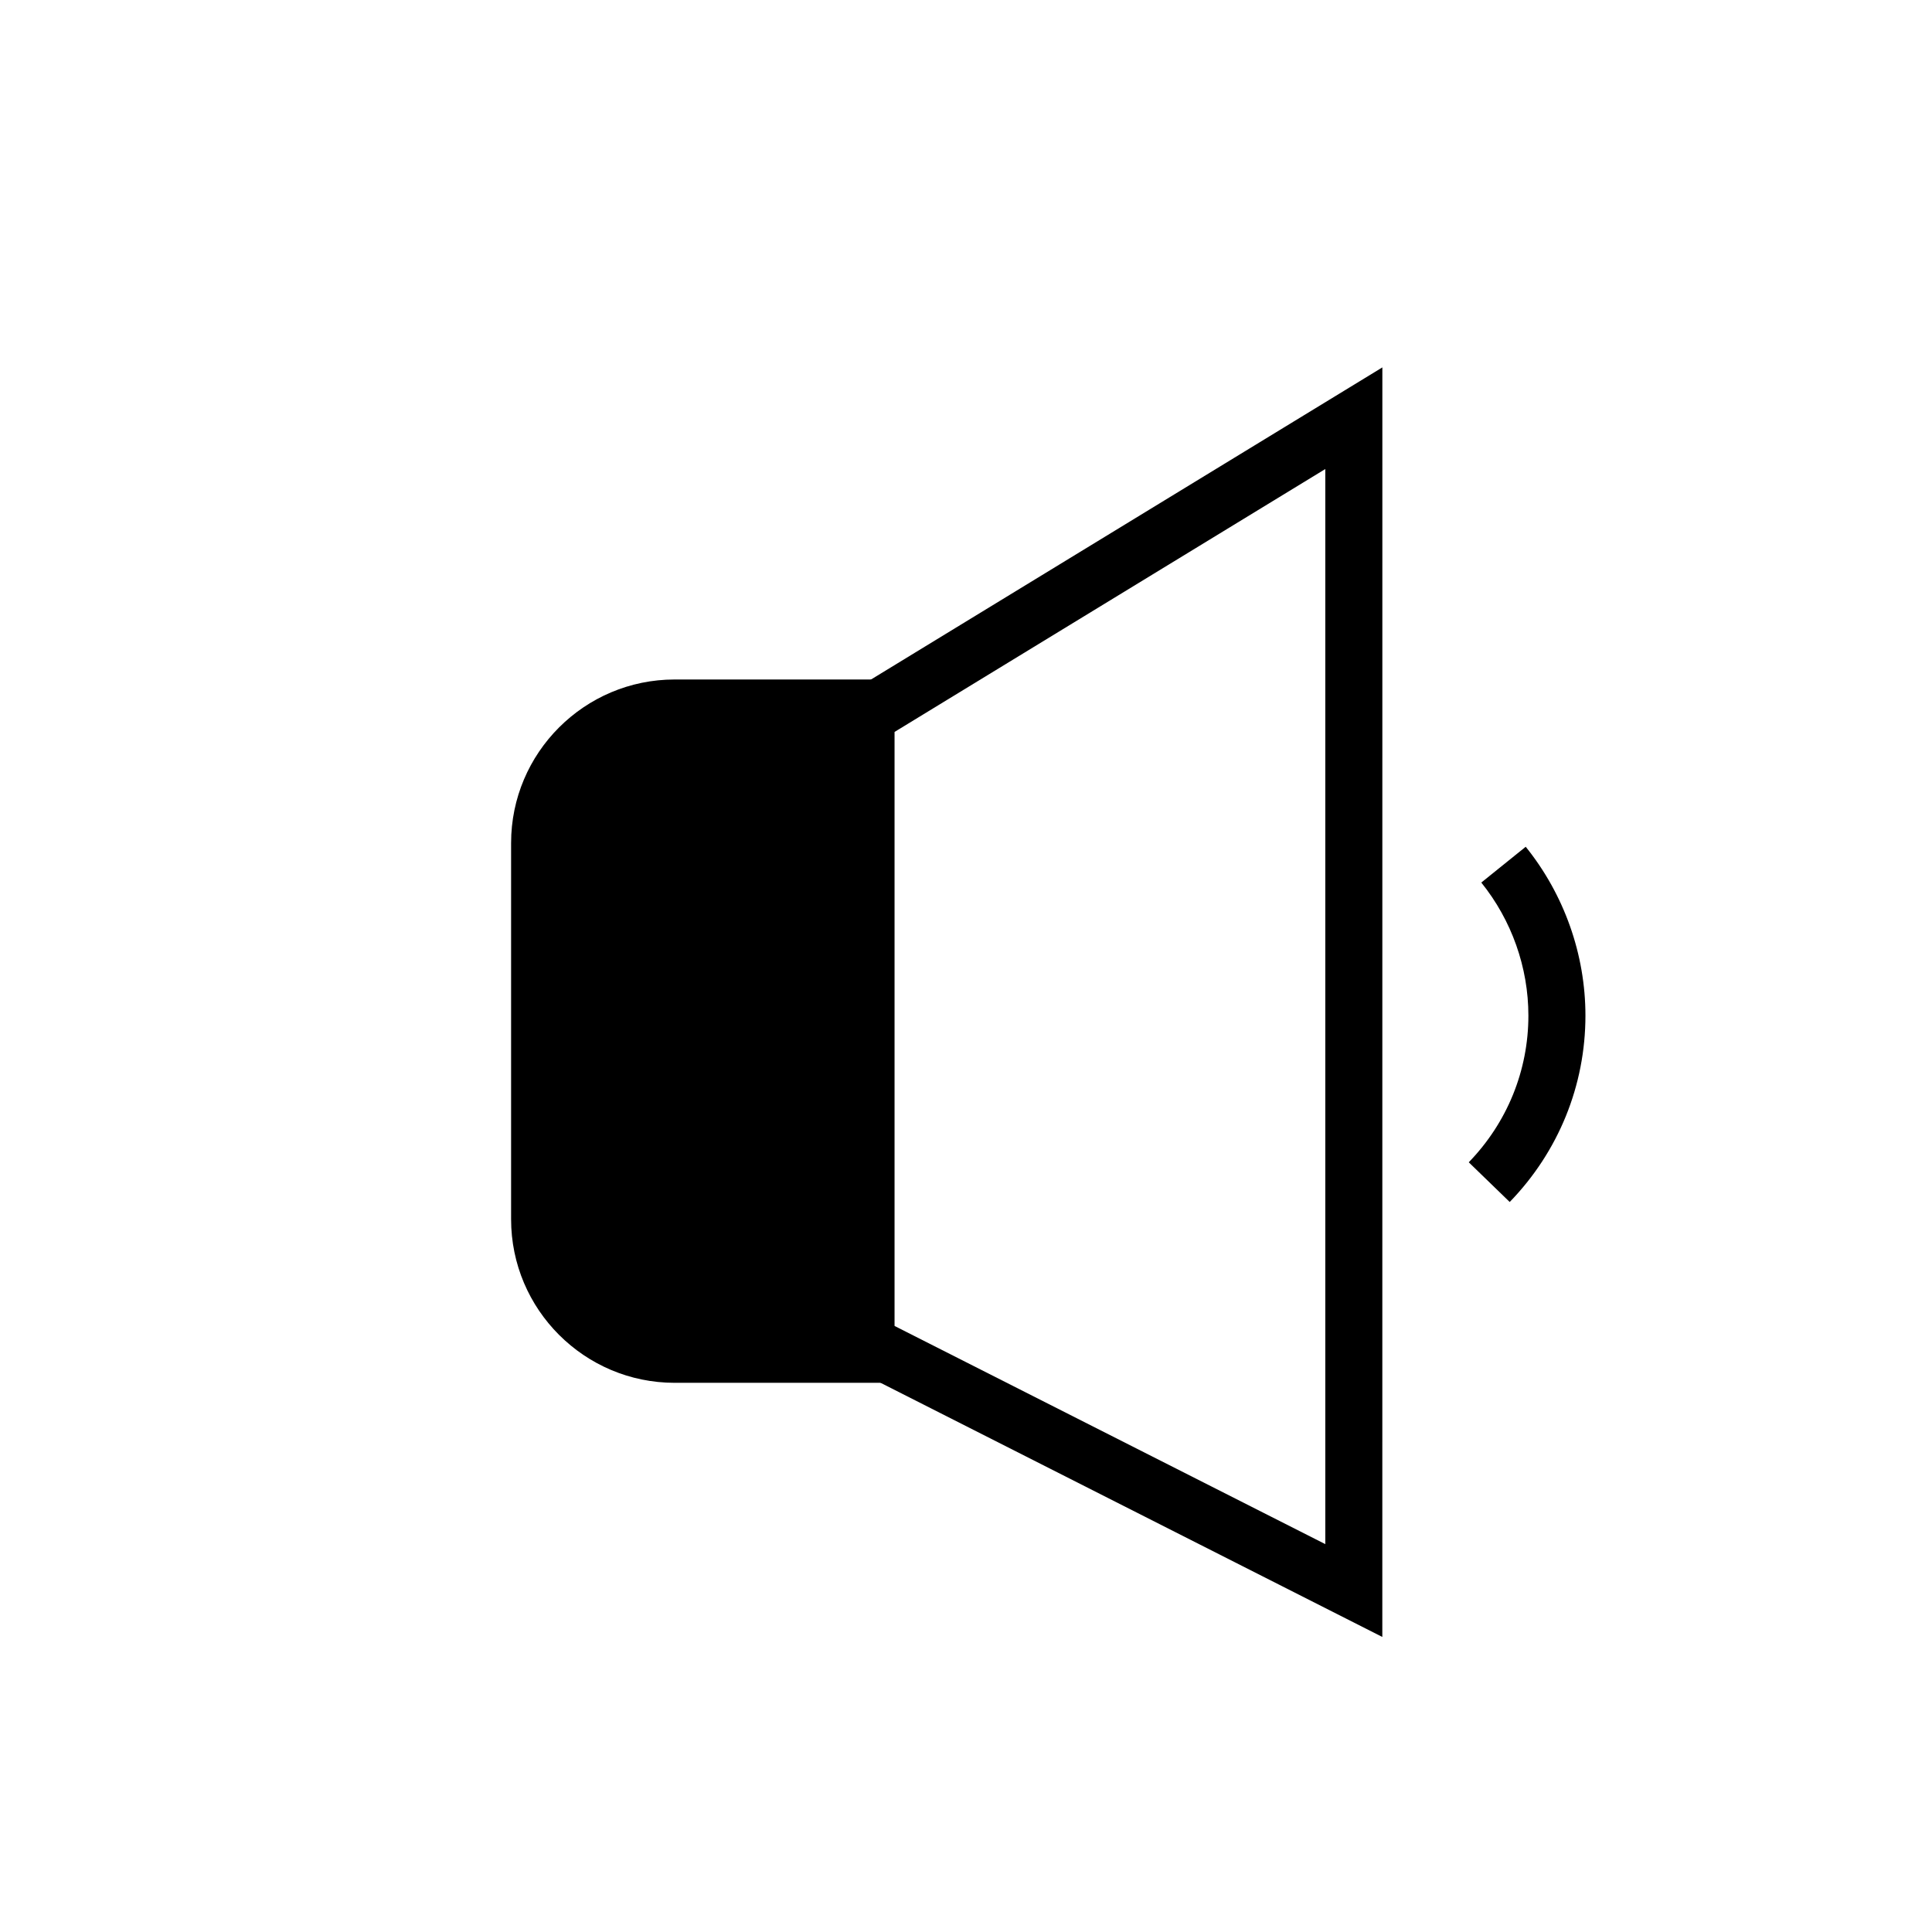 <?xml version="1.0" encoding="UTF-8"?>
<!-- Uploaded to: ICON Repo, www.iconrepo.com, Generator: ICON Repo Mixer Tools -->
<svg fill="#000000" width="800px" height="800px" version="1.1" viewBox="144 144 512 512" xmlns="http://www.w3.org/2000/svg">
 <g>
  <path d="m510.33 577.81-144.42-73.152v-175.14l144.43-88.152zm-129.31-82.441 114.2 57.84v-284.91l-114.2 69.699z"/>
  <path d="m544.09 462.54-10.855-10.52c10.191-10.516 15.805-24.32 15.805-38.871 0-12.754-4.434-25.277-12.48-35.262l11.77-9.484c10.207 12.664 15.828 28.555 15.828 44.746 0 18.504-7.129 36.043-20.066 49.391z"/>
  <path d="m373.46 502.91h-50.676c-19.762 0-35.781-16.02-35.781-35.781v-99.715c0-19.762 16.02-35.781 35.781-35.781h50.68z"/>
  <path d="m381.02 510.46h-58.234c-23.898 0-43.34-19.438-43.34-43.336v-99.715c0-23.898 19.441-43.336 43.34-43.336h58.234zm-58.234-171.27c-15.562 0-28.223 12.66-28.223 28.223v99.719c0 15.562 12.66 28.223 28.223 28.223h43.121v-156.16z"/>
 </g>
</svg>